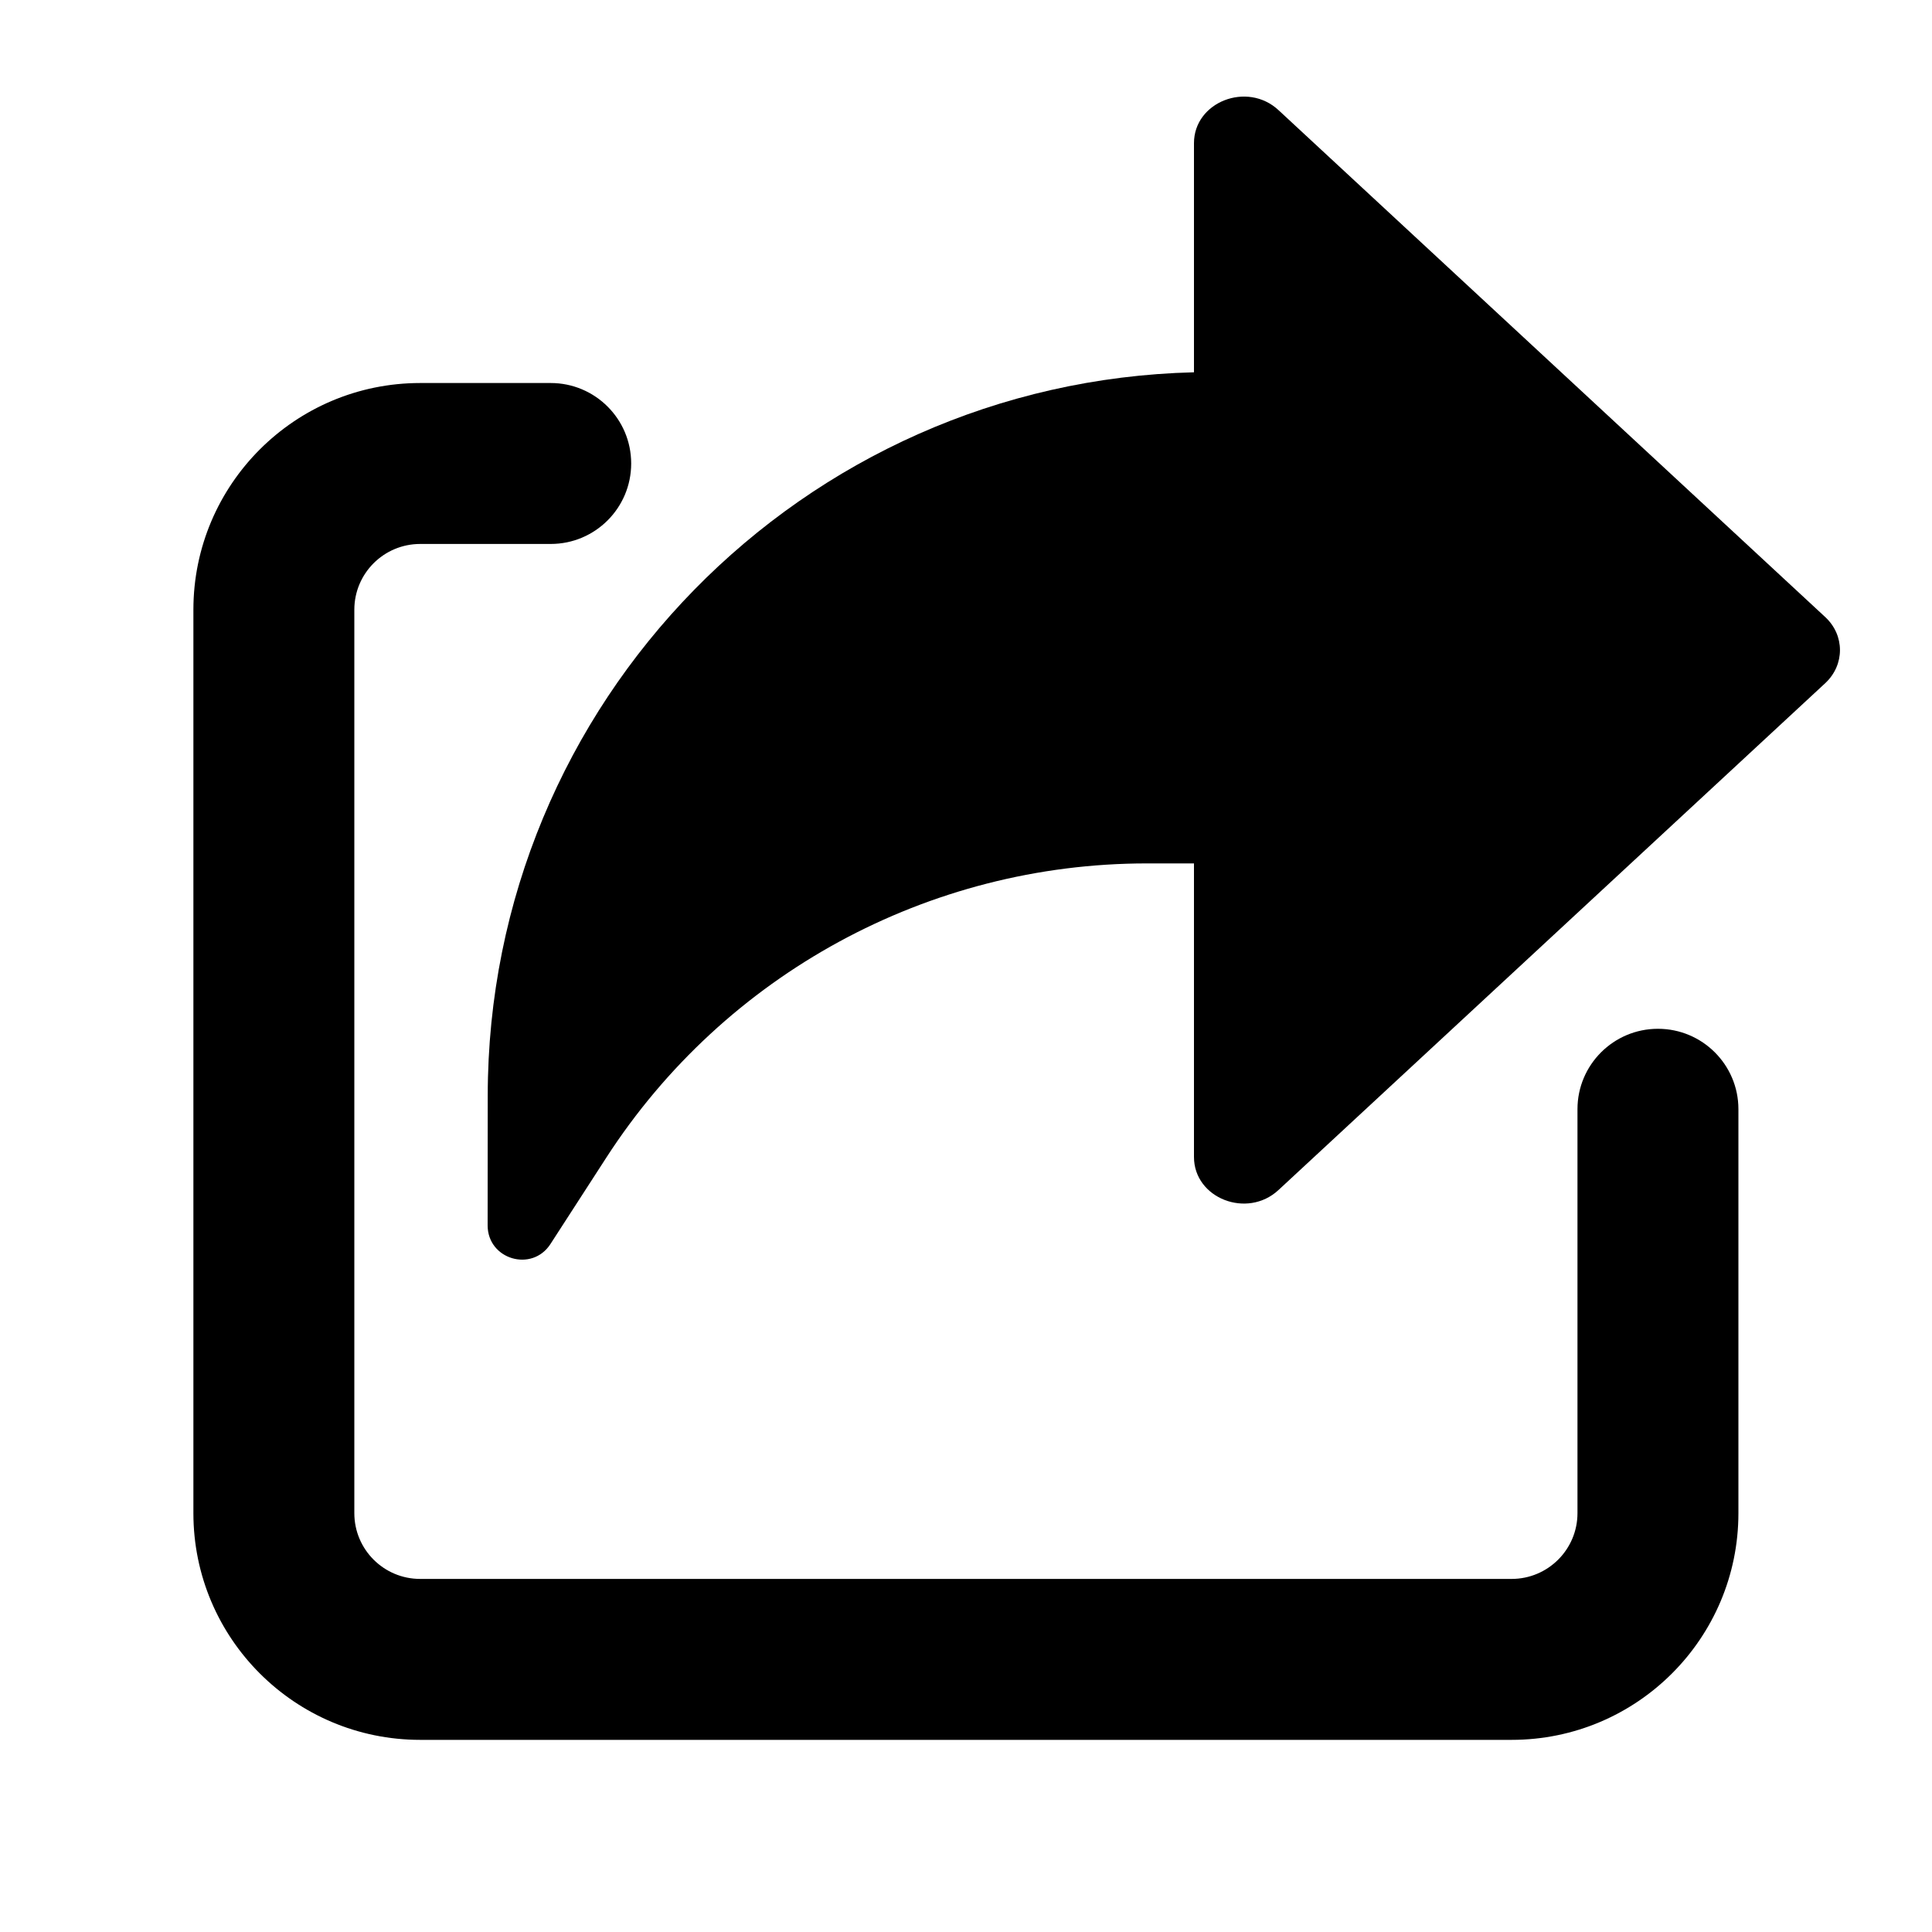 <svg width="20" height="20" viewBox="0 0 20 20" fill="none" xmlns="http://www.w3.org/2000/svg">
<path d="M18.895 7.072C19.098 6.883 19.098 6.576 18.895 6.388L13.235 1.14C12.911 0.839 12.36 1.055 12.36 1.482V3.854C8.306 3.953 5.05 7.268 5.049 11.343L5.048 12.685C5.048 13.038 5.508 13.174 5.699 12.877L6.275 11.986C7.502 10.085 9.61 8.938 11.873 8.938H12.36V11.977C12.36 12.405 12.911 12.62 13.235 12.319L18.895 7.072Z" fill="black"/>
<path d="M3.668 6.312C3.668 5.936 3.973 5.631 4.35 5.631H5.701C6.161 5.631 6.534 5.258 6.534 4.798C6.534 4.338 6.161 3.965 5.701 3.965H4.35C3.053 3.965 2.002 5.016 2.002 6.312V15.664C2.002 16.96 3.053 18.011 4.35 18.011H15.648C16.945 18.011 17.996 16.96 17.996 15.664V11.482C17.996 11.023 17.623 10.65 17.163 10.65C16.703 10.65 16.33 11.023 16.33 11.482V15.664C16.33 16.04 16.024 16.345 15.648 16.345H4.35C3.973 16.345 3.668 16.04 3.668 15.664V6.312Z" fill="black"/>
</svg>
